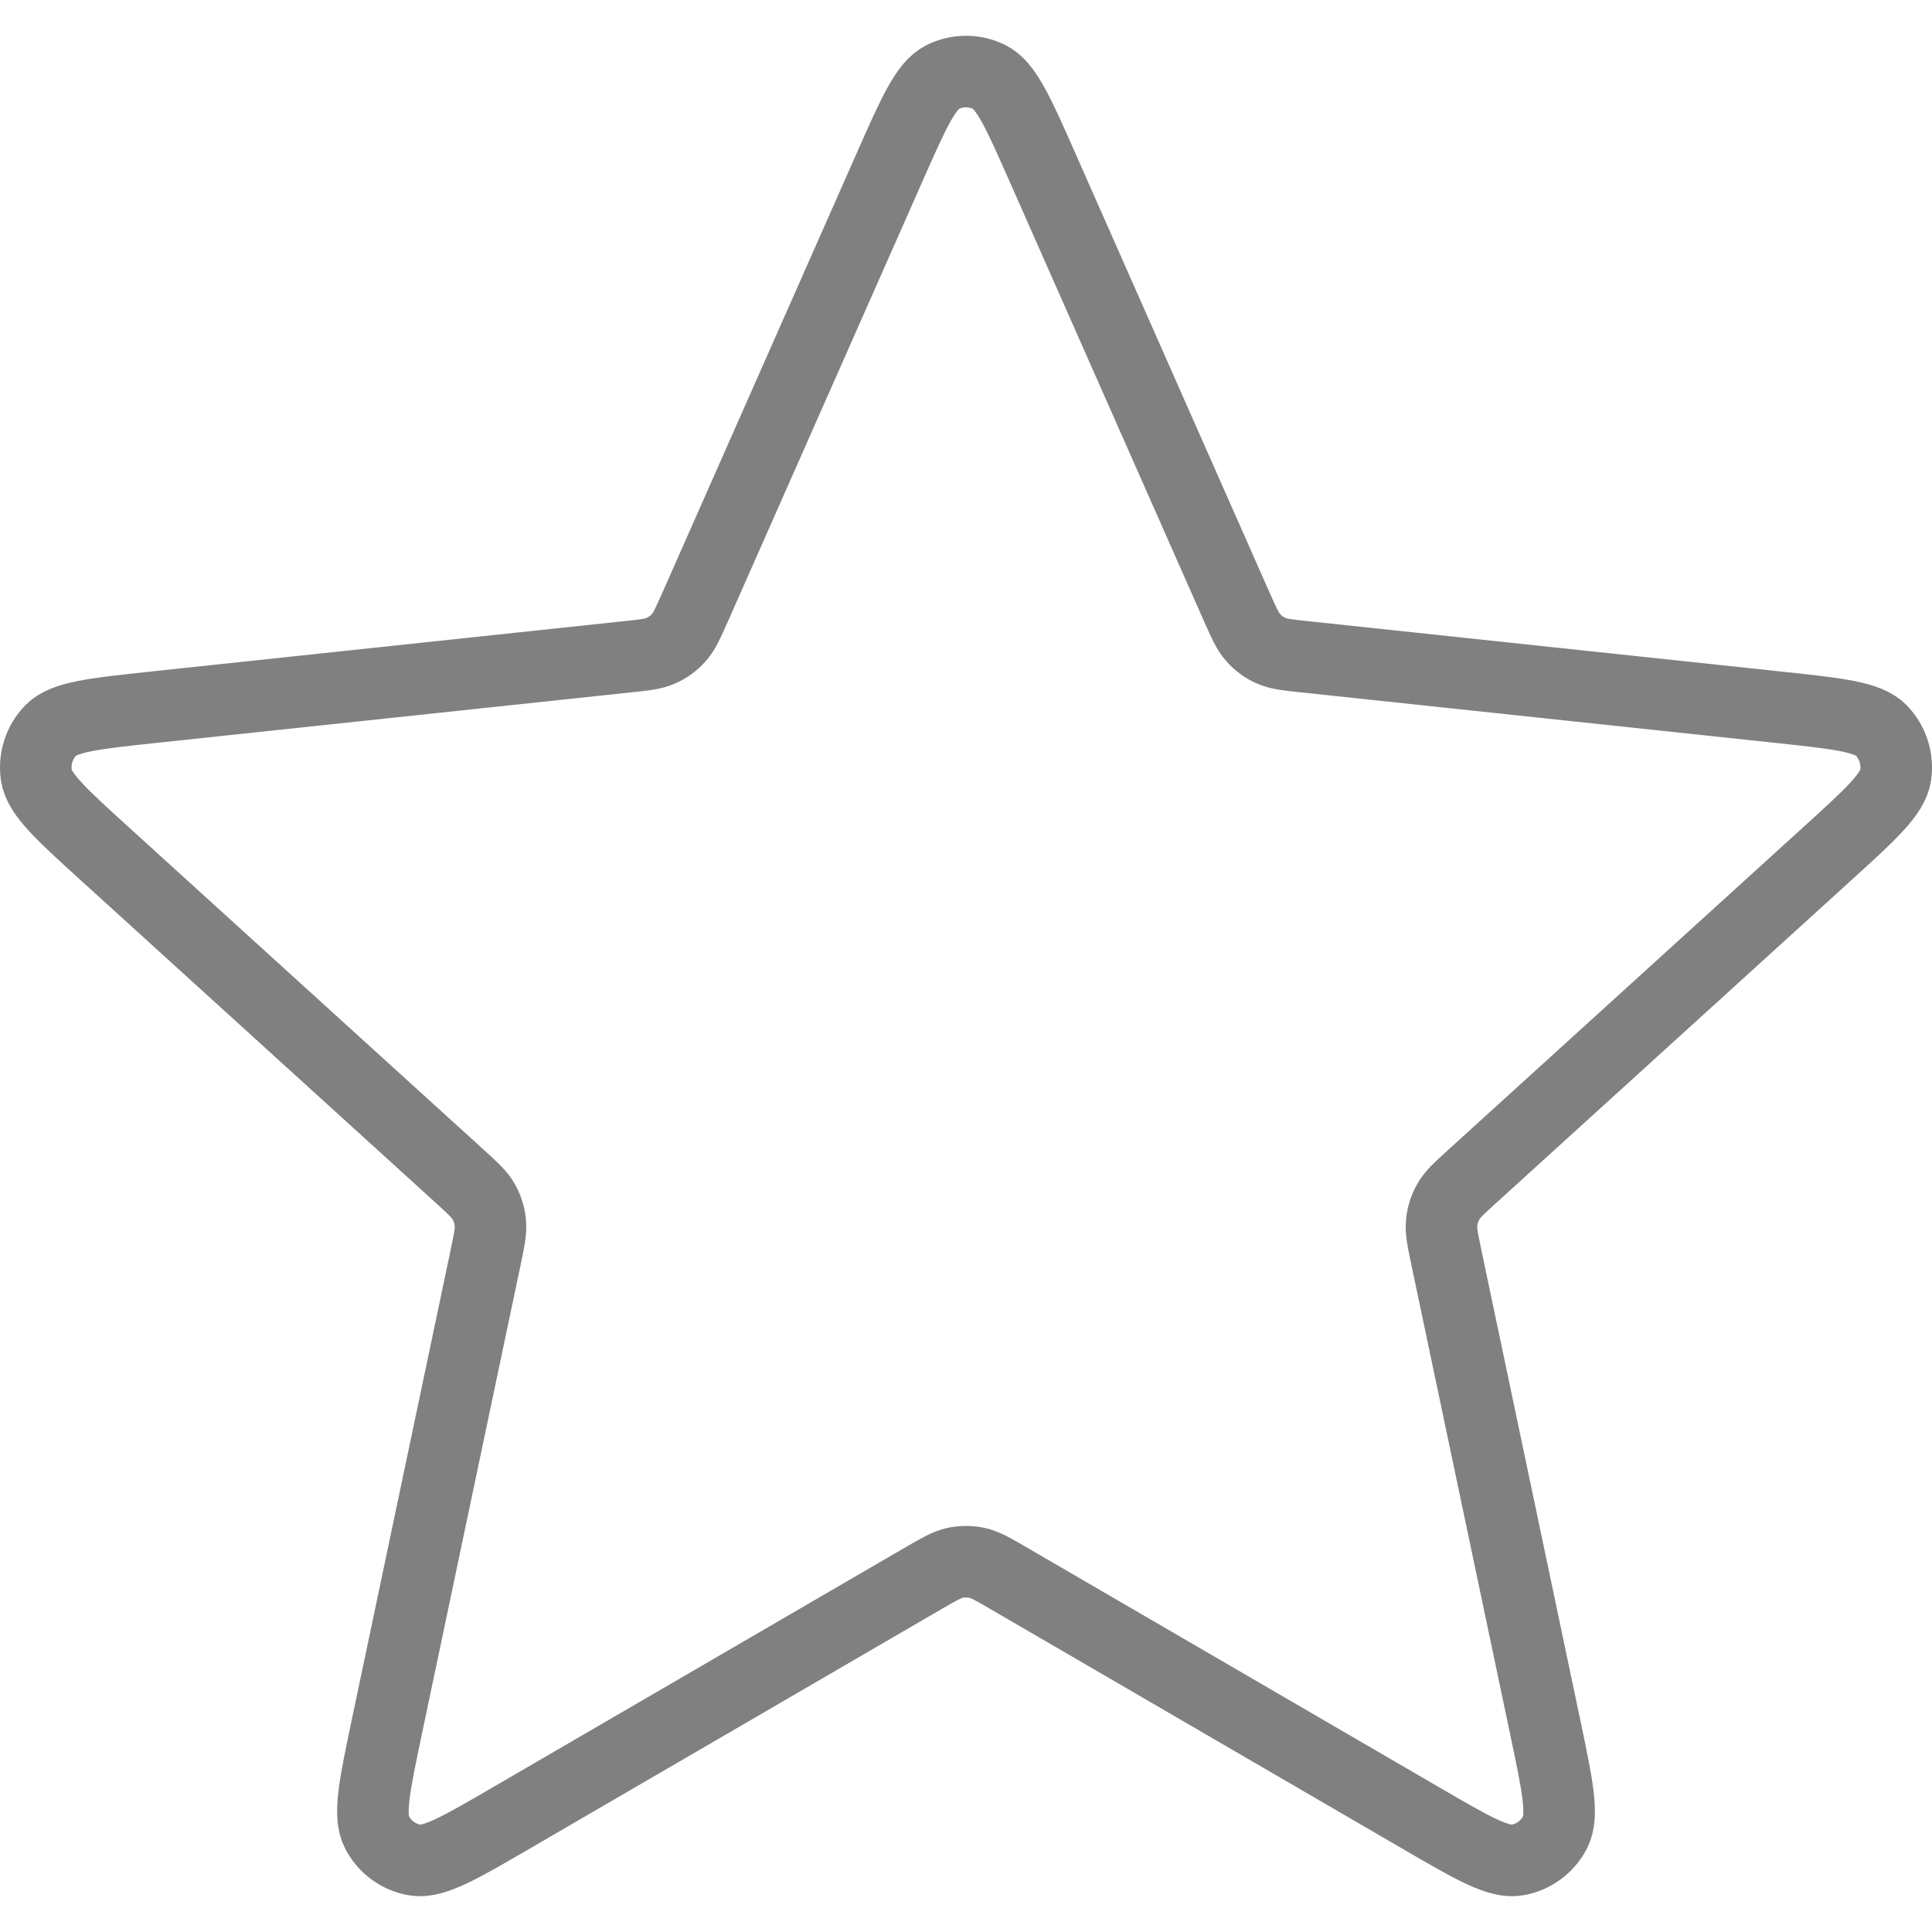 <svg width="27" height="27" viewBox="0 0 27 27" fill="none" xmlns="http://www.w3.org/2000/svg">
<path id="Vector" d="M12.426 2.351C12.766 1.581 12.936 1.196 13.173 1.077C13.379 0.974 13.621 0.974 13.827 1.077C14.064 1.196 14.234 1.581 14.574 2.351L17.285 8.483C17.386 8.71 17.436 8.824 17.514 8.911C17.583 8.989 17.667 9.05 17.761 9.092C17.867 9.14 17.99 9.153 18.236 9.179L24.858 9.884C25.69 9.973 26.105 10.017 26.29 10.207C26.451 10.373 26.526 10.605 26.492 10.834C26.454 11.098 26.143 11.38 25.522 11.944L20.576 16.439C20.392 16.606 20.3 16.689 20.242 16.791C20.191 16.881 20.158 16.98 20.148 17.084C20.135 17.2 20.161 17.322 20.212 17.566L21.594 24.134C21.767 24.958 21.854 25.37 21.732 25.607C21.625 25.812 21.43 25.956 21.203 25.994C20.942 26.039 20.58 25.828 19.856 25.407L14.088 22.052C13.874 21.928 13.767 21.866 13.653 21.841C13.552 21.82 13.448 21.82 13.347 21.841C13.233 21.866 13.126 21.928 12.912 22.052L7.144 25.407C6.42 25.828 6.058 26.039 5.797 25.994C5.571 25.956 5.375 25.812 5.269 25.607C5.146 25.37 5.233 24.958 5.406 24.134L6.788 17.566C6.839 17.322 6.865 17.2 6.852 17.084C6.842 16.98 6.81 16.881 6.758 16.791C6.7 16.689 6.608 16.606 6.425 16.439L1.478 11.944C0.857 11.38 0.546 11.098 0.508 10.834C0.474 10.605 0.549 10.373 0.71 10.207C0.895 10.017 1.311 9.973 2.142 9.884L8.764 9.179C9.01 9.153 9.133 9.14 9.239 9.092C9.333 9.05 9.417 8.989 9.486 8.911C9.564 8.824 9.614 8.71 9.715 8.483L12.426 2.351Z" stroke="#808080" stroke-linecap="round" stroke-linejoin="round"/>
</svg>

